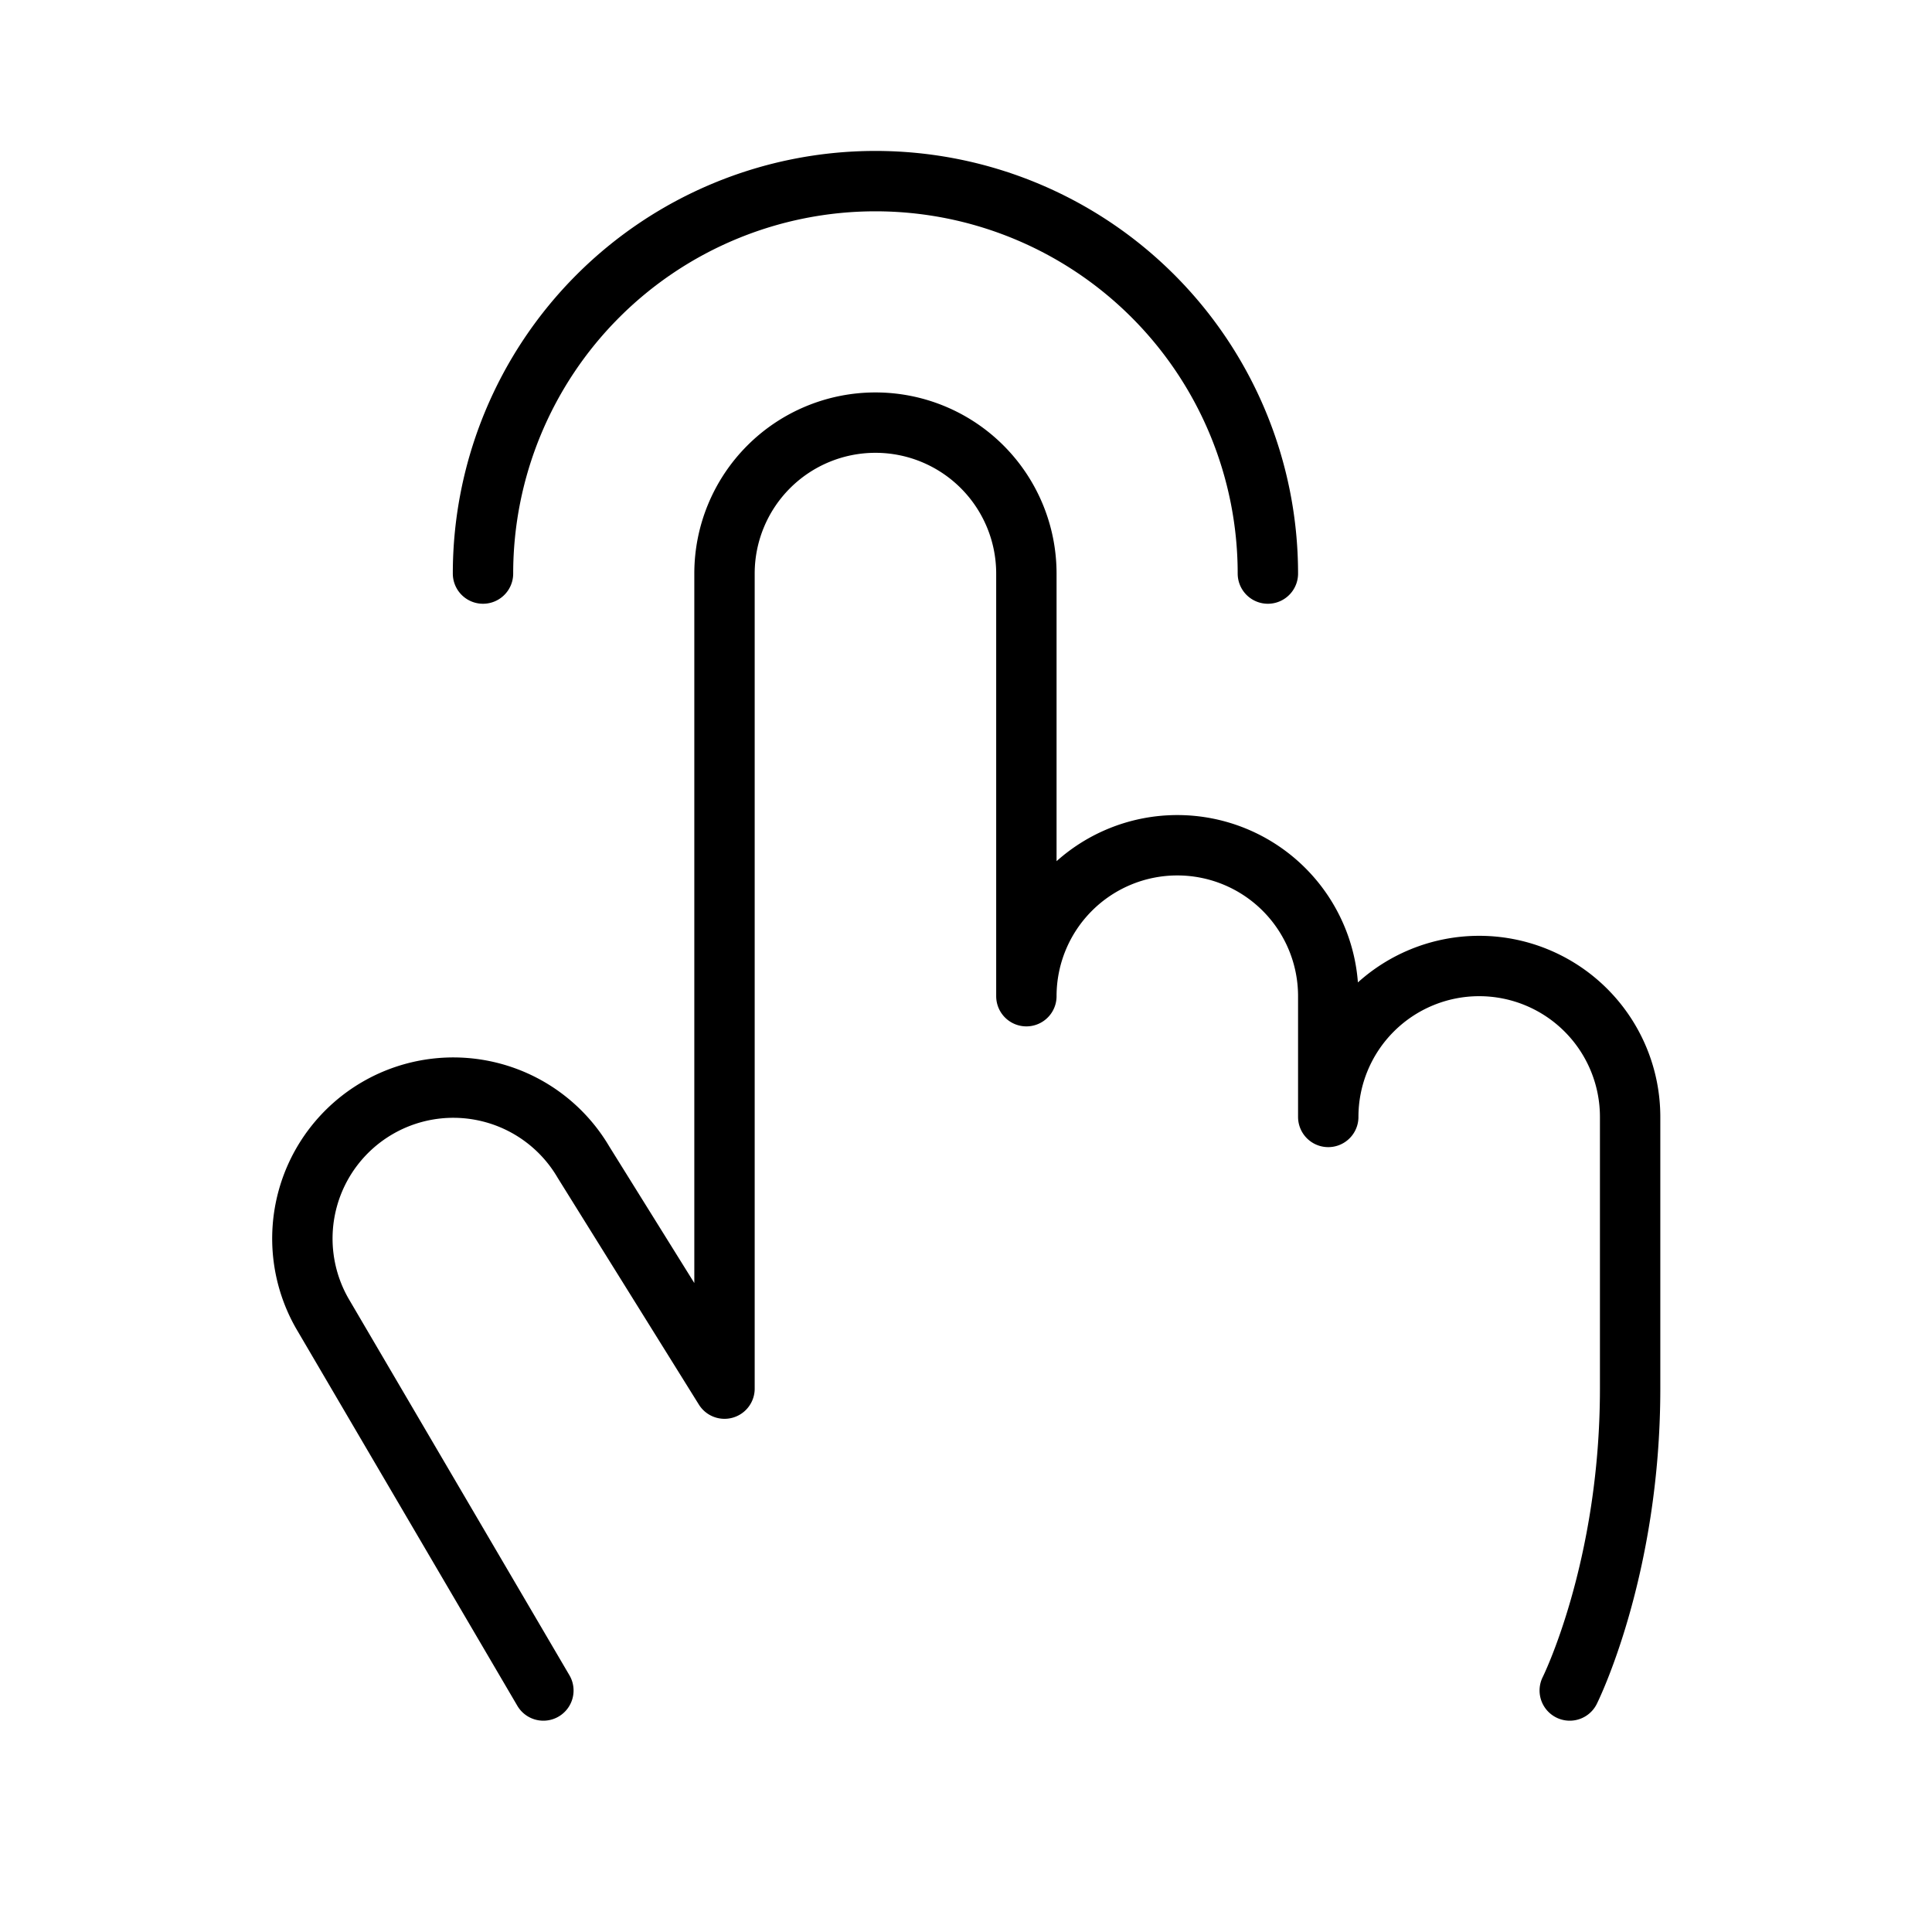 <svg xmlns="http://www.w3.org/2000/svg" viewBox="0 0 256 256"><rect width="256" height="256" fill="none"/><path d="M64,76a52,52,0,0,1,104,0" fill="none" stroke="currentColor" stroke-linecap="round" stroke-linejoin="round" stroke-width="8"/><path d="M72,224,42.68,174a20,20,0,0,1,34.64-20L96,184V76a20,20,0,0,1,40,0v56a20,20,0,0,1,40,0v16a20,20,0,0,1,40,0v36c0,24-8,40-8,40" fill="none" stroke="currentColor" stroke-linecap="round" stroke-linejoin="round" stroke-width="8"/></svg>